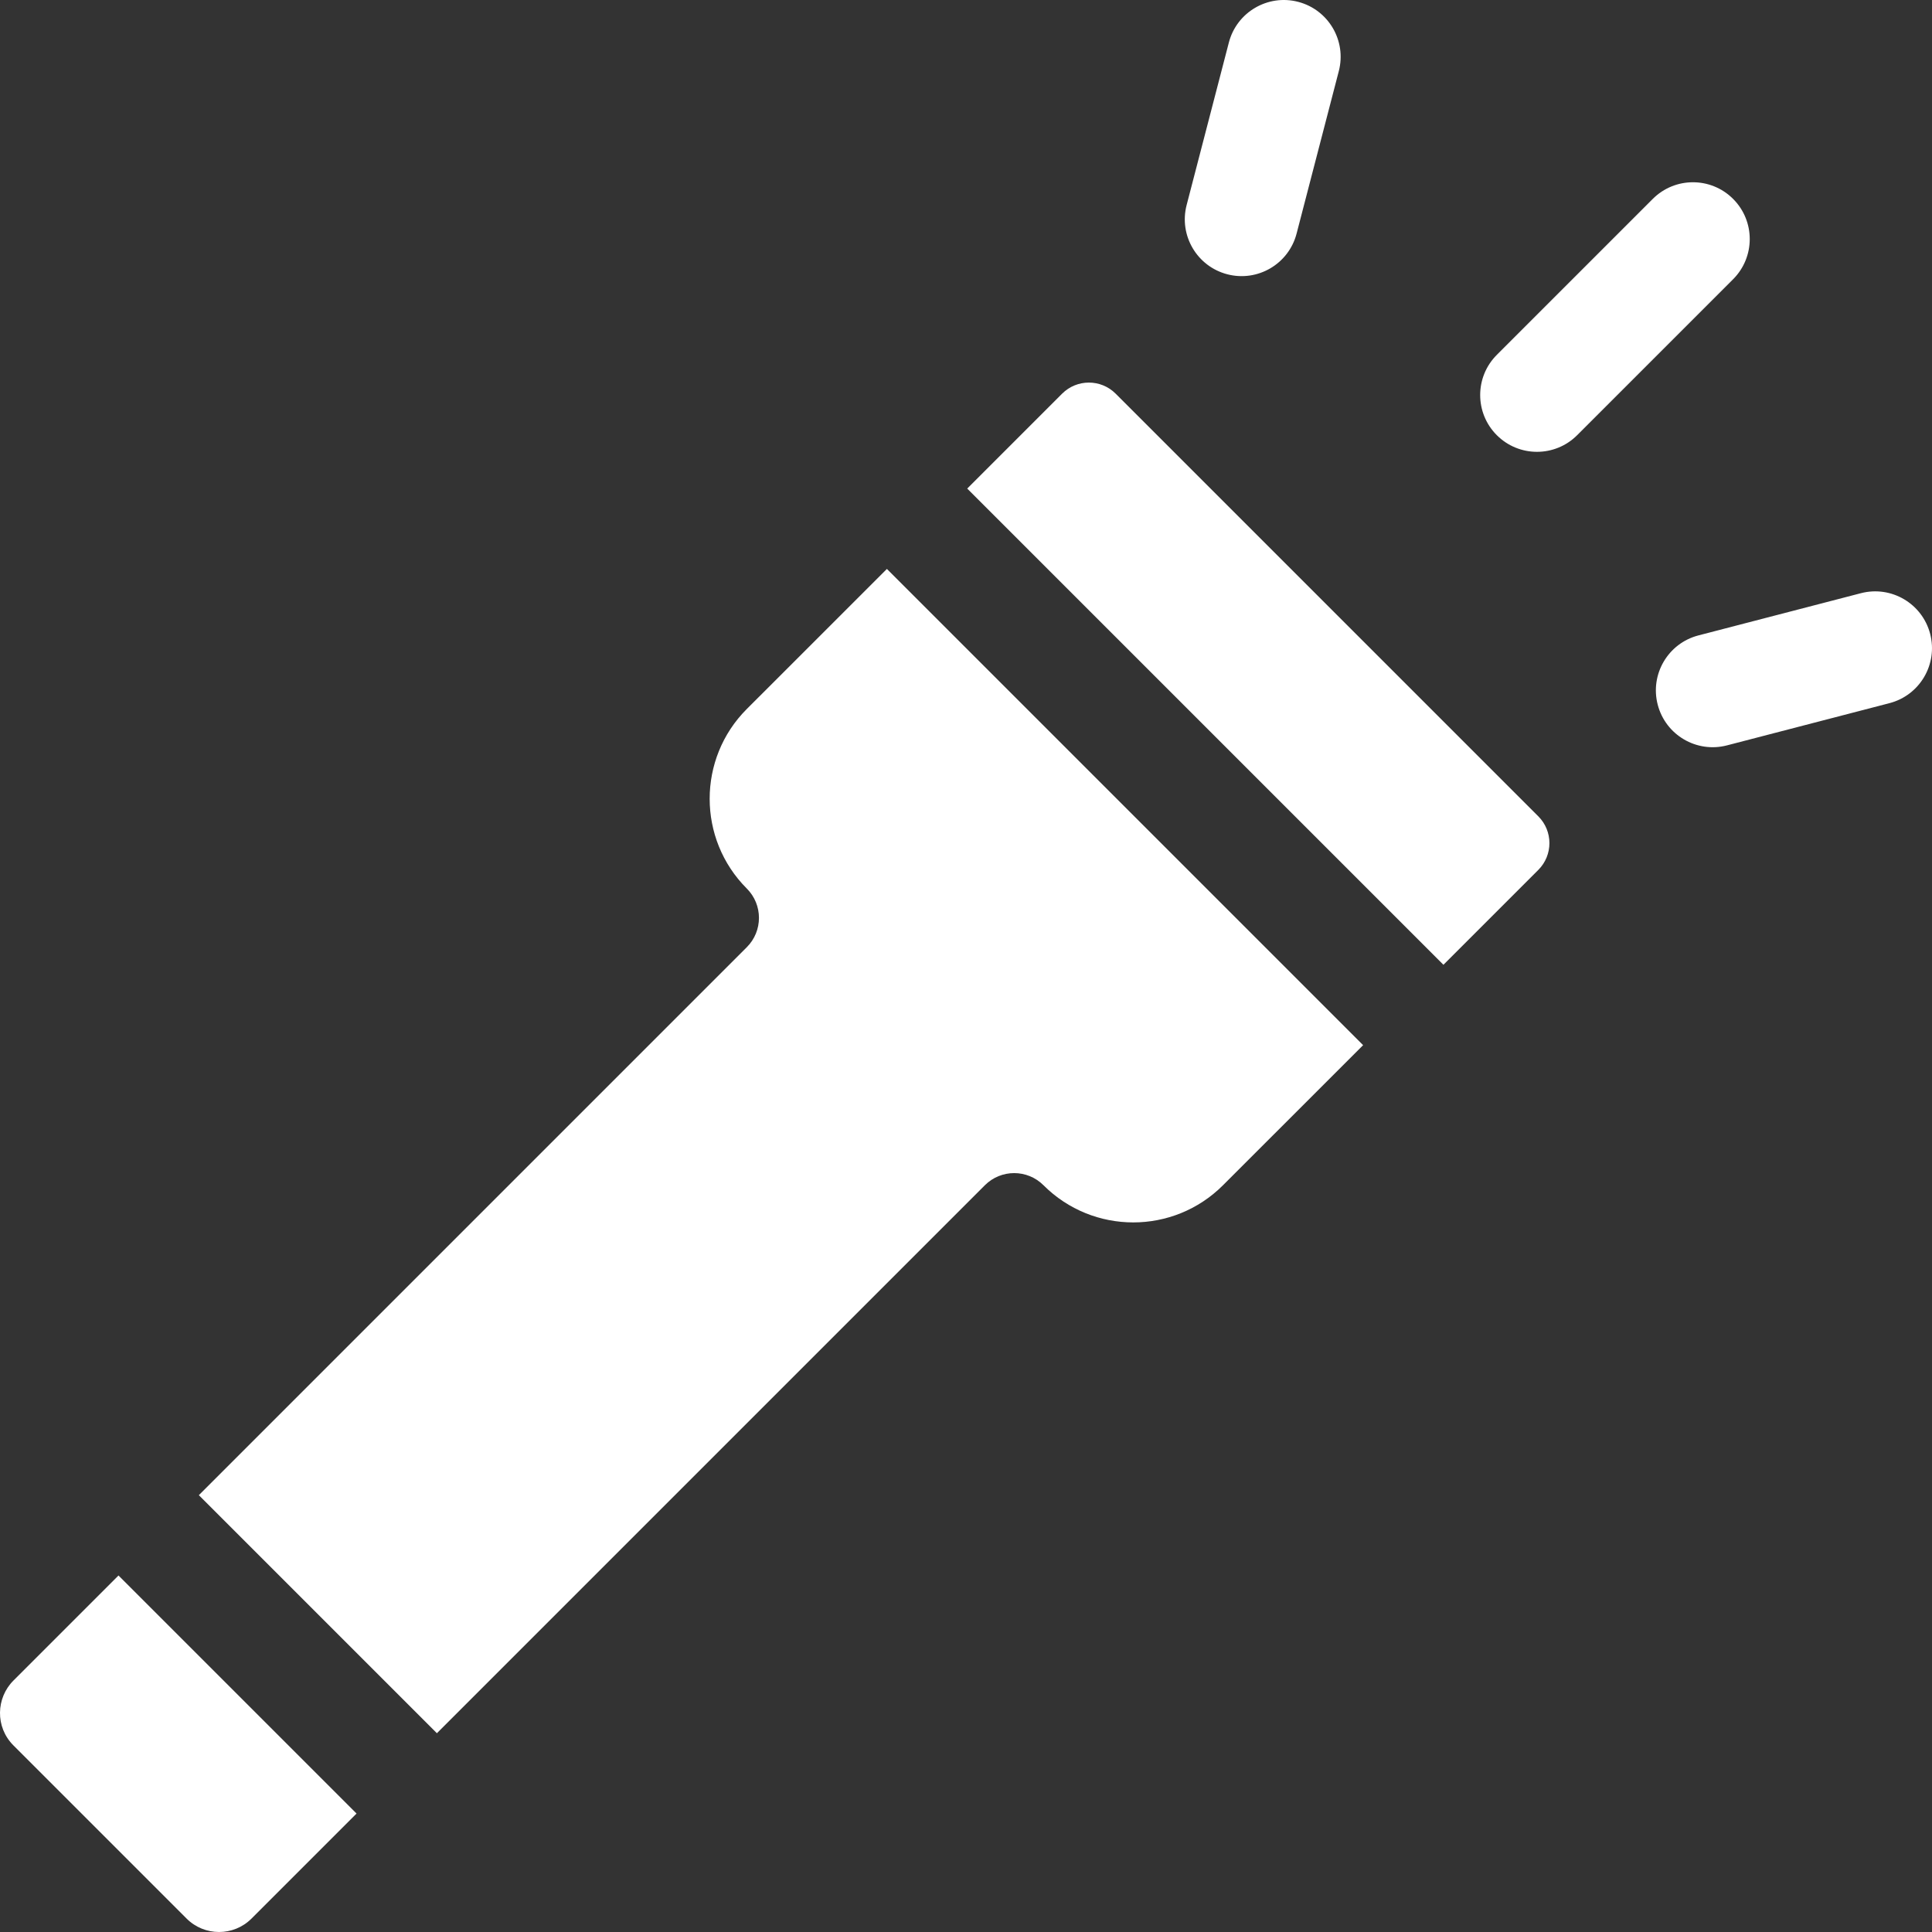<?xml version="1.0" encoding="UTF-8"?> <svg xmlns="http://www.w3.org/2000/svg" id="Capa_1" height="512px" viewBox="0 0 510 510" width="512px"><rect x="0" y="0" width="510" height="510" fill="#333333" stroke="none"/><g><path d="m457.496 52.505c-5.855-5.857-15.35-5.857-21.206 0l-41.167 41.168c-5.856 5.856-5.856 15.35 0 21.206 5.855 5.856 15.35 5.857 21.206 0l41.167-41.168c5.856-5.856 5.856-15.35 0-21.206z" data-original="#000000" class="active-path" data-old_color="#000000" fill="#FFFFFF"></path><path d="m509.514 167.331c-2.083-8.016-10.272-12.826-18.284-10.742l-42.894 11.145c-8.015 2.083-12.825 10.269-10.741 18.284 2.085 8.023 10.276 12.824 18.284 10.743l42.894-11.145c8.015-2.083 12.825-10.269 10.741-18.285z" data-original="#000000" class="active-path" data-old_color="#000000" fill="#FFFFFF"></path><path d="m323.983 72.406c8.008 2.081 16.199-2.721 18.284-10.742l11.146-42.894c2.083-8.016-2.727-16.202-10.741-18.285-8.019-2.08-16.201 2.727-18.284 10.742l-11.146 42.895c-2.084 8.015 2.726 16.201 10.741 18.284z" data-original="#000000" class="active-path" data-old_color="#000000" fill="#FFFFFF"></path><path d="m197.131 187.164c-13.077 13.077-13.044 34.341 0 47.385l.01.01c4.273 4.273 4.273 11.202 0 15.475l-144.65 144.653 62.839 62.84 144.65-144.652c4.273-4.273 11.201-4.273 15.475 0 13.071 13.072 34.289 13.095 47.384 0l36.989-36.979-125.708-125.711z" data-original="#000000" class="active-path" data-old_color="#000000" fill="#FFFFFF"></path><path d="m3.548 443.621c-4.587 4.588-4.871 12.253 0 17.125l45.715 45.715c4.718 4.718 12.406 4.718 17.124 0l27.731-27.731-62.839-62.84z" data-original="#000000" class="active-path" data-old_color="#000000" fill="#FFFFFF"></path><path d="m255.323 128.972 125.708 125.71 25.05-25.051c3.904-3.904 3.904-10.234 0-14.138l-111.571-111.572c-3.904-3.904-10.233-3.904-14.137 0z" data-original="#000000" class="active-path" data-old_color="#000000" fill="#FFFFFF"></path></g></svg> 
